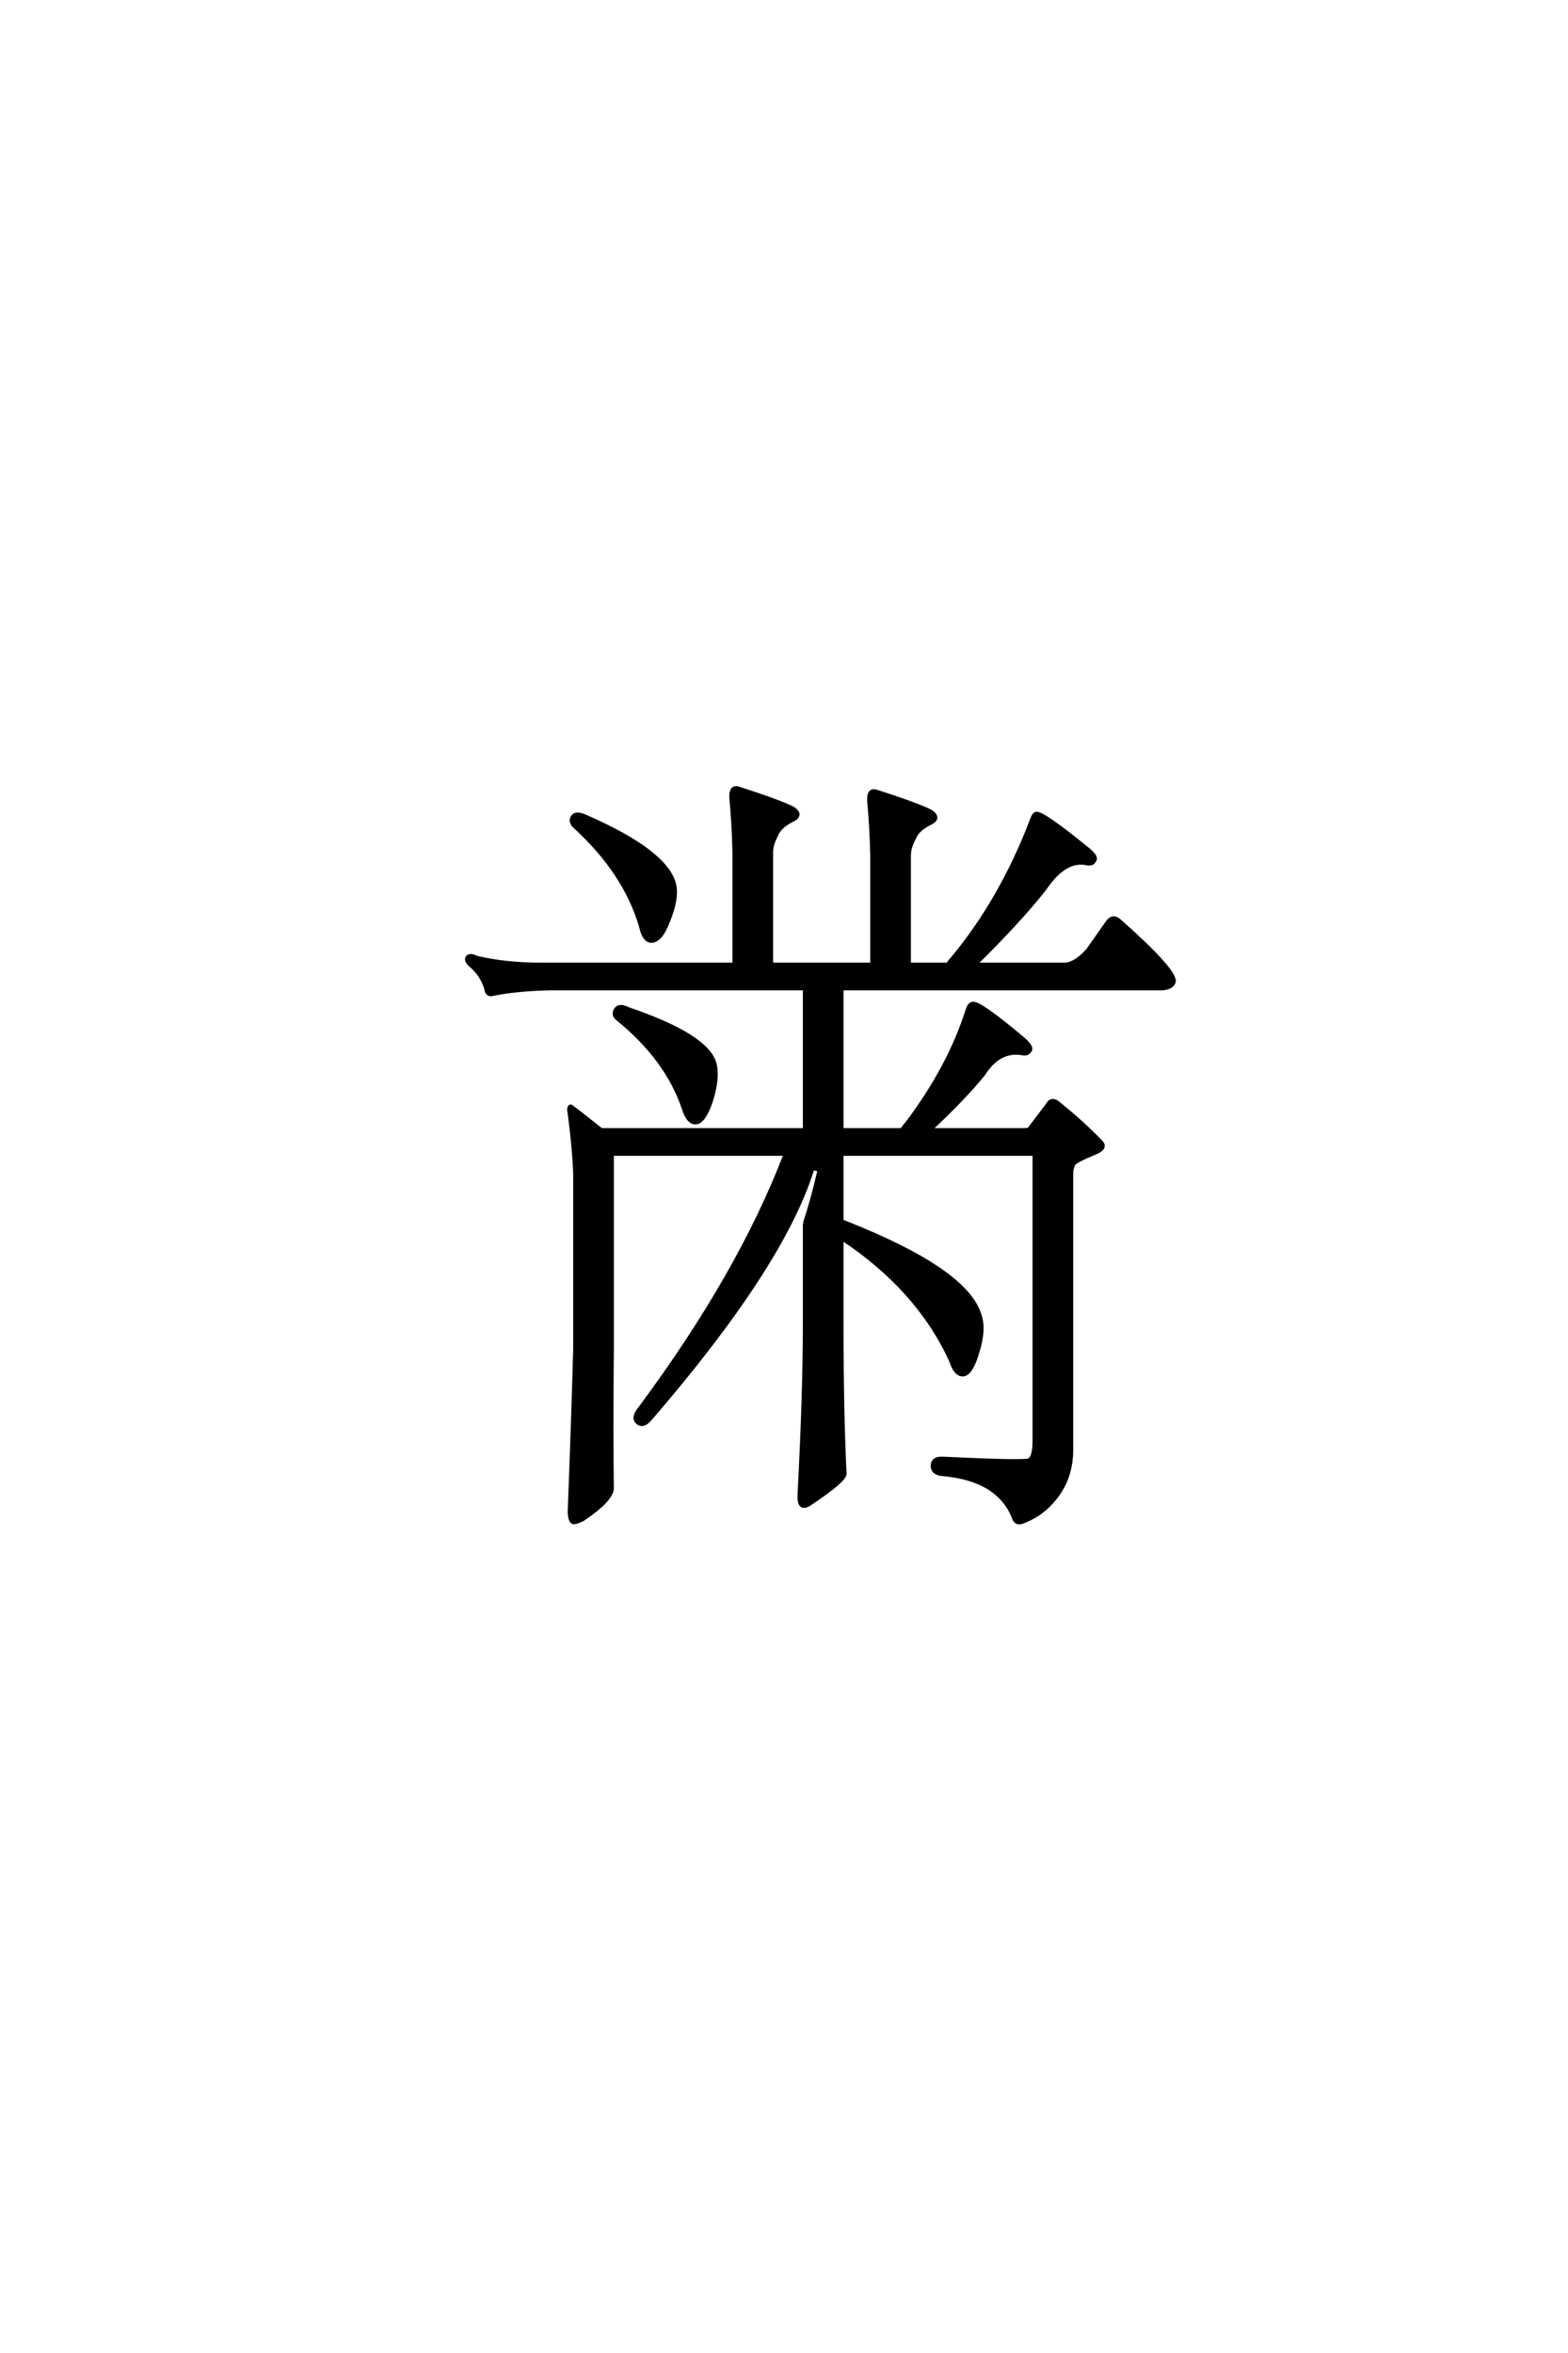 <?xml version='1.0' encoding='UTF-8'?>
<!DOCTYPE svg PUBLIC "-//W3C//DTD SVG 1.0//EN"
    "http://www.w3.org/TR/2001/REC-SVG-20010904/DTD/svg10.dtd">

<svg xmlns='http://www.w3.org/2000/svg' version='1.0'
     width='40.0' height='60.0'>

 <g transform='scale(0.1 -0.1) translate(110.0 -370.0)'>
  <path d='M36.531 159.375
Q35.359 160.547 36.141 161.719
Q36.922 162.891 39.453 161.719
Q59.578 152.938 61.922 144.734
Q62.891 141.016 60.359 134.969
Q58.594 130.281 56.25 130.078
Q54.297 130.078 53.516 133.797
Q49.422 147.656 36.531 159.375
Q49.422 147.656 36.531 159.375
M47.656 110.156
Q46.297 111.141 47.078 112.5
Q47.859 113.875 50.203 112.703
Q70.312 105.859 72.266 98.828
Q73.25 95.125 71.297 89.062
Q69.531 83.984 67.578 83.797
Q65.625 83.594 64.453 87.312
Q60.156 100 47.656 110.156
Q60.156 100 47.656 110.156
M95.312 58.016
Q97.469 64.656 98.828 70.703
Q99.219 71.688 98.438 71.875
Q97.266 72.266 97.078 71.484
Q89.266 46.875 55.672 8.016
Q53.906 6.062 52.547 7.422
Q51.375 8.594 53.328 10.938
Q78.719 45.125 90.438 75.781
L46.094 75.781
L46.094 25.984
Q45.906 5.078 46.094 -9.578
Q45.906 -12.5 38.672 -17.391
Q37.109 -18.172 36.328 -18.172
Q35.156 -17.969 35.359 -14.266
Q36.141 5.281 36.719 25.984
L36.719 70.516
Q36.531 76.766 35.359 85.75
Q34.969 87.703 35.547 87.891
Q35.75 87.891 43.359 81.844
L95.312 81.844
L95.312 117.969
L30.281 117.969
Q22.078 117.781 16.016 116.609
Q14.266 116.016 14.062 117.781
Q13.094 121.297 10.156 123.828
Q8.594 125.203 9.375 125.984
Q10.156 126.562 11.531 125.781
Q18.953 124.031 27.938 124.031
L77.344 124.031
L77.344 152.734
Q77.156 160.359 76.562 166.406
Q76.375 169.531 78.328 168.953
Q88.672 165.625 92.188 163.875
Q94.922 162.109 91.797 160.75
Q88.875 159.188 88.094 157.234
Q86.719 154.688 86.719 152.734
L86.719 124.031
L112.5 124.031
L112.5 151.953
Q112.312 159.578 111.719 165.625
Q111.531 168.75 113.484 168.172
Q123.828 164.844 127.344 163.094
Q130.078 161.328 126.953 159.969
Q124.031 158.406 123.25 156.453
Q121.875 153.906 121.875 151.953
L121.875 124.031
L131.844 124.031
Q132.234 124.812 133.016 125.594
Q145.516 140.625 153.328 161.141
Q153.719 162.312 154.297 162.5
Q155.859 162.891 167.578 153.328
Q169.922 151.375 169.141 150.594
Q168.75 149.609 167.391 149.812
Q161.719 151.172 156.453 143.359
Q150 135.156 138.672 124.031
L161.719 124.031
Q164.453 124.219 167.578 127.734
L172.656 134.969
Q174.031 136.719 175.781 134.969
Q189.656 122.656 189.453 119.734
Q189.062 118.172 186.531 117.969
L104.688 117.969
L104.688 81.844
L120.125 81.844
Q120.516 82.625 121.297 83.406
Q132.234 97.859 136.922 112.703
Q137.312 113.875 138.094 114.062
Q139.844 114.453 151.172 104.891
Q153.328 102.938 152.734 102.156
Q152.156 101.172 150.984 101.375
Q144.922 102.547 140.828 96.094
Q135.938 90.047 127.156 81.844
L150.594 81.844
Q152.344 81.844 152.547 82.031
L157.422 88.484
Q157.812 89.266 158.594 89.266
Q159.375 89.266 160.156 88.484
Q166.219 83.594 170.906 78.719
Q172.266 77.156 169.141 75.984
Q164.453 74.031 163.875 73.25
Q163.281 72.078 163.281 70.703
L163.281 0.391
Q163.281 -6.25 159.766 -11.141
Q156.25 -16.016 150.984 -17.969
Q149.219 -18.75 148.641 -17
Q144.734 -7.031 130.078 -5.859
Q127.734 -5.469 127.938 -3.516
Q128.125 -1.766 130.672 -1.953
Q151.375 -2.938 152.547 -2.344
Q153.906 -1.562 153.906 2.547
L153.906 75.781
L104.688 75.781
L104.688 58.406
Q105.469 58.406 105.672 58.203
Q136.328 46.094 139.844 34.766
Q141.219 31.062 139.266 25
Q137.703 19.734 135.75 19.531
Q133.797 19.344 132.625 23.047
Q124.219 41.406 104.688 54.297
L104.688 32.625
Q104.688 9.578 105.469 -5.859
Q105.281 -7.625 96.484 -13.484
Q93.75 -15.234 93.953 -11.141
Q95.312 14.844 95.312 32.625
L95.312 58.016
'
        style='fill: #000000; stroke: #000000'/>

 </g>
</svg>

